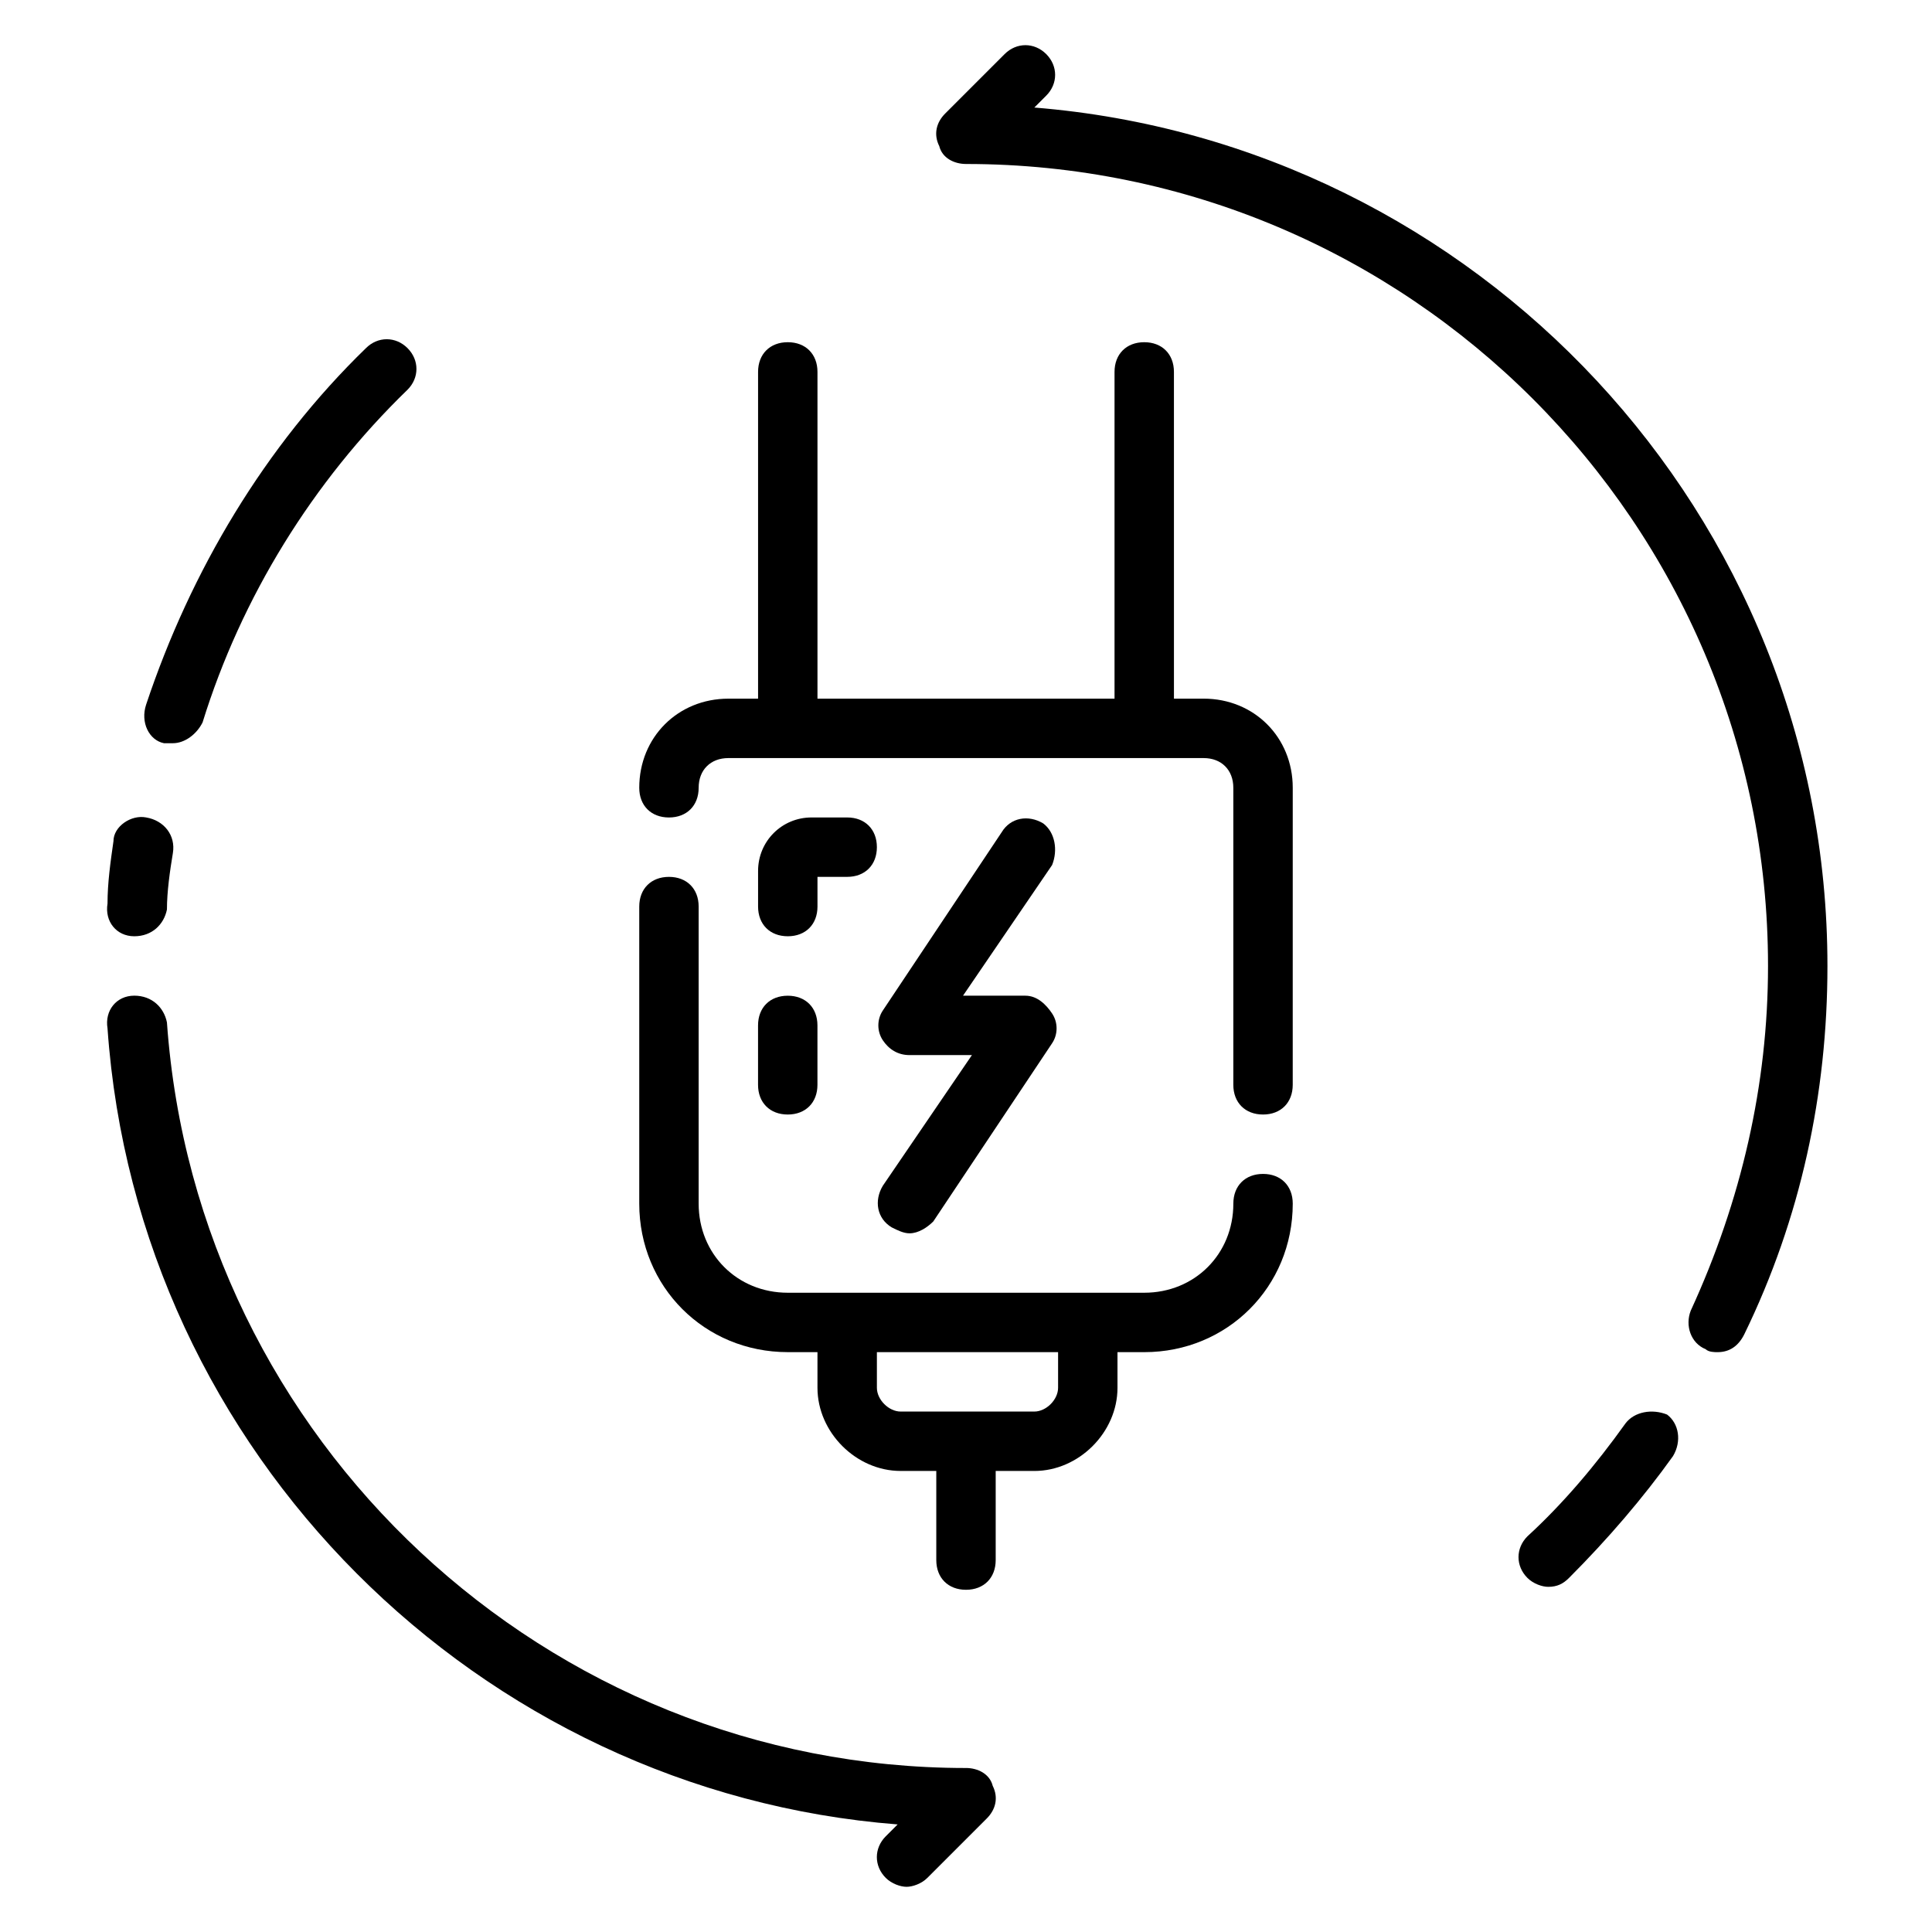 <?xml version="1.0" encoding="UTF-8"?>
<!-- Uploaded to: ICON Repo, www.svgrepo.com, Generator: ICON Repo Mixer Tools -->
<svg fill="#000000" width="800px" height="800px" version="1.1" viewBox="144 144 512 512" xmlns="http://www.w3.org/2000/svg">
 <g>
  <path d="m478.72 455.1c-4.723 0-7.871 3.148-7.871 7.871 0 13.383-10.234 23.617-23.617 23.617h-94.465c-13.383 0-23.617-10.234-23.617-23.617v-78.719c0-4.723-3.148-7.871-7.871-7.871s-7.871 3.148-7.871 7.871v78.719c0 22.043 17.32 39.359 39.359 39.359h7.871v9.445c0 11.809 10.234 22.043 22.043 22.043l9.445 0.004v23.617c0 4.723 3.148 7.871 7.871 7.871s7.871-3.148 7.871-7.871v-23.617h10.234c11.809 0 22.043-10.234 22.043-22.043v-9.445h7.086c22.043 0 39.359-17.32 39.359-39.359 0-4.727-3.148-7.875-7.871-7.875zm-54.316 56.68c0 3.148-3.148 6.297-6.297 6.297h-35.426c-3.148 0-6.297-3.148-6.297-6.297v-9.445h48.02z"/>
  <path d="m462.98 329.15h-7.871l-0.004-86.59c0-4.723-3.148-7.871-7.871-7.871-4.723 0-7.871 3.148-7.871 7.871v86.594l-78.723-0.004v-86.59c0-4.723-3.148-7.871-7.871-7.871s-7.871 3.148-7.871 7.871v86.594h-7.871c-13.383 0-23.617 10.234-23.617 23.617 0 4.723 3.148 7.871 7.871 7.871s7.871-3.148 7.871-7.871c0-4.723 3.148-7.871 7.871-7.871h125.95c4.723 0 7.871 3.148 7.871 7.871v78.719c0 4.723 3.148 7.871 7.871 7.871s7.871-3.148 7.871-7.871l0.004-78.723c0-13.383-10.234-23.617-23.613-23.617z"/>
  <path d="m400 612.54c-111 0-203.89-86.594-211.76-197.59-0.789-3.938-3.938-7.086-8.66-7.086-4.723 0-7.871 3.938-7.086 8.66 7.871 112.57 98.398 202.31 209.39 210.97l-3.148 3.148c-3.148 3.148-3.148 7.871 0 11.02 1.574 1.574 3.938 2.363 5.512 2.363 1.574 0 3.938-0.789 5.512-2.363l15.742-15.742c2.363-2.363 3.148-5.512 1.574-8.66-0.785-3.148-3.934-4.723-7.082-4.723z"/>
  <path d="m179.58 392.12c4.723 0 7.871-3.148 8.66-7.086 0-4.723 0.789-10.234 1.574-14.957 0.785-4.719-2.363-8.656-7.086-9.445-3.938-0.789-8.66 2.363-8.66 6.297-0.789 5.512-1.574 11.02-1.574 16.531-0.785 4.727 2.363 8.66 7.086 8.66z"/>
  <path d="m187.45 340.96h2.363c3.148 0 6.297-2.363 7.871-5.512 10.234-33.062 29.125-63.762 54.316-88.168 3.148-3.148 3.148-7.871 0-11.02-3.148-3.148-7.871-3.148-11.02 0-26.766 25.977-46.445 59.039-58.254 94.465-1.574 4.727 0.789 9.449 4.723 10.234z"/>
  <path d="m418.11 172.5 3.148-3.148c3.148-3.148 3.148-7.871 0-11.02-3.148-3.148-7.871-3.148-11.02 0l-15.742 15.742c-2.367 2.363-3.152 5.512-1.578 8.66 0.785 3.148 3.938 4.723 7.086 4.723 117.29 0 212.54 95.25 212.54 212.54 0 31.488-7.086 62.188-20.469 91.316-1.574 3.938 0 8.66 3.938 10.234 0.789 0.789 2.363 0.789 3.148 0.789 3.148 0 5.512-1.574 7.086-4.723 14.957-30.703 22.043-63.766 22.043-97.613 0-119.66-92.891-218.05-210.18-227.5z"/>
  <path d="m574.76 521.23c-7.871 11.02-16.531 21.254-25.977 29.914-3.148 3.148-3.148 7.871 0 11.02 1.574 1.574 3.938 2.363 5.512 2.363 2.363 0 3.938-0.789 5.512-2.363 10.234-10.234 19.68-21.254 27.551-32.273 2.363-3.938 1.574-8.66-1.574-11.02-3.938-1.574-8.664-0.789-11.023 2.359z"/>
  <path d="m420.46 362.21c-3.938-2.363-8.66-1.574-11.02 2.363l-31.488 47.23c-1.574 2.363-1.574 5.512 0 7.871 1.574 2.363 3.938 3.938 7.086 3.938h16.531l-23.617 34.637c-2.363 3.938-1.574 8.66 2.363 11.02 1.574 0.789 3.148 1.574 4.723 1.574 2.363 0 4.723-1.574 6.297-3.148l31.488-47.23c1.574-2.363 1.574-5.512 0-7.871-1.574-2.363-3.938-4.723-7.086-4.723h-16.531l23.617-34.637c1.574-3.938 0.785-8.66-2.363-11.023z"/>
  <path d="m352.77 392.12c4.723 0 7.871-3.148 7.871-7.871v-7.871h7.871c4.723 0 7.871-3.148 7.871-7.871 0-4.723-3.148-7.871-7.871-7.871h-9.445c-7.871 0-14.168 6.297-14.168 14.168v9.445c0 4.723 3.148 7.871 7.871 7.871z"/>
  <path d="m344.89 431.49c0 4.723 3.148 7.871 7.871 7.871s7.871-3.148 7.871-7.871v-15.742c0-4.723-3.148-7.871-7.871-7.871s-7.871 3.148-7.871 7.871z"/>
 </g>
</svg>